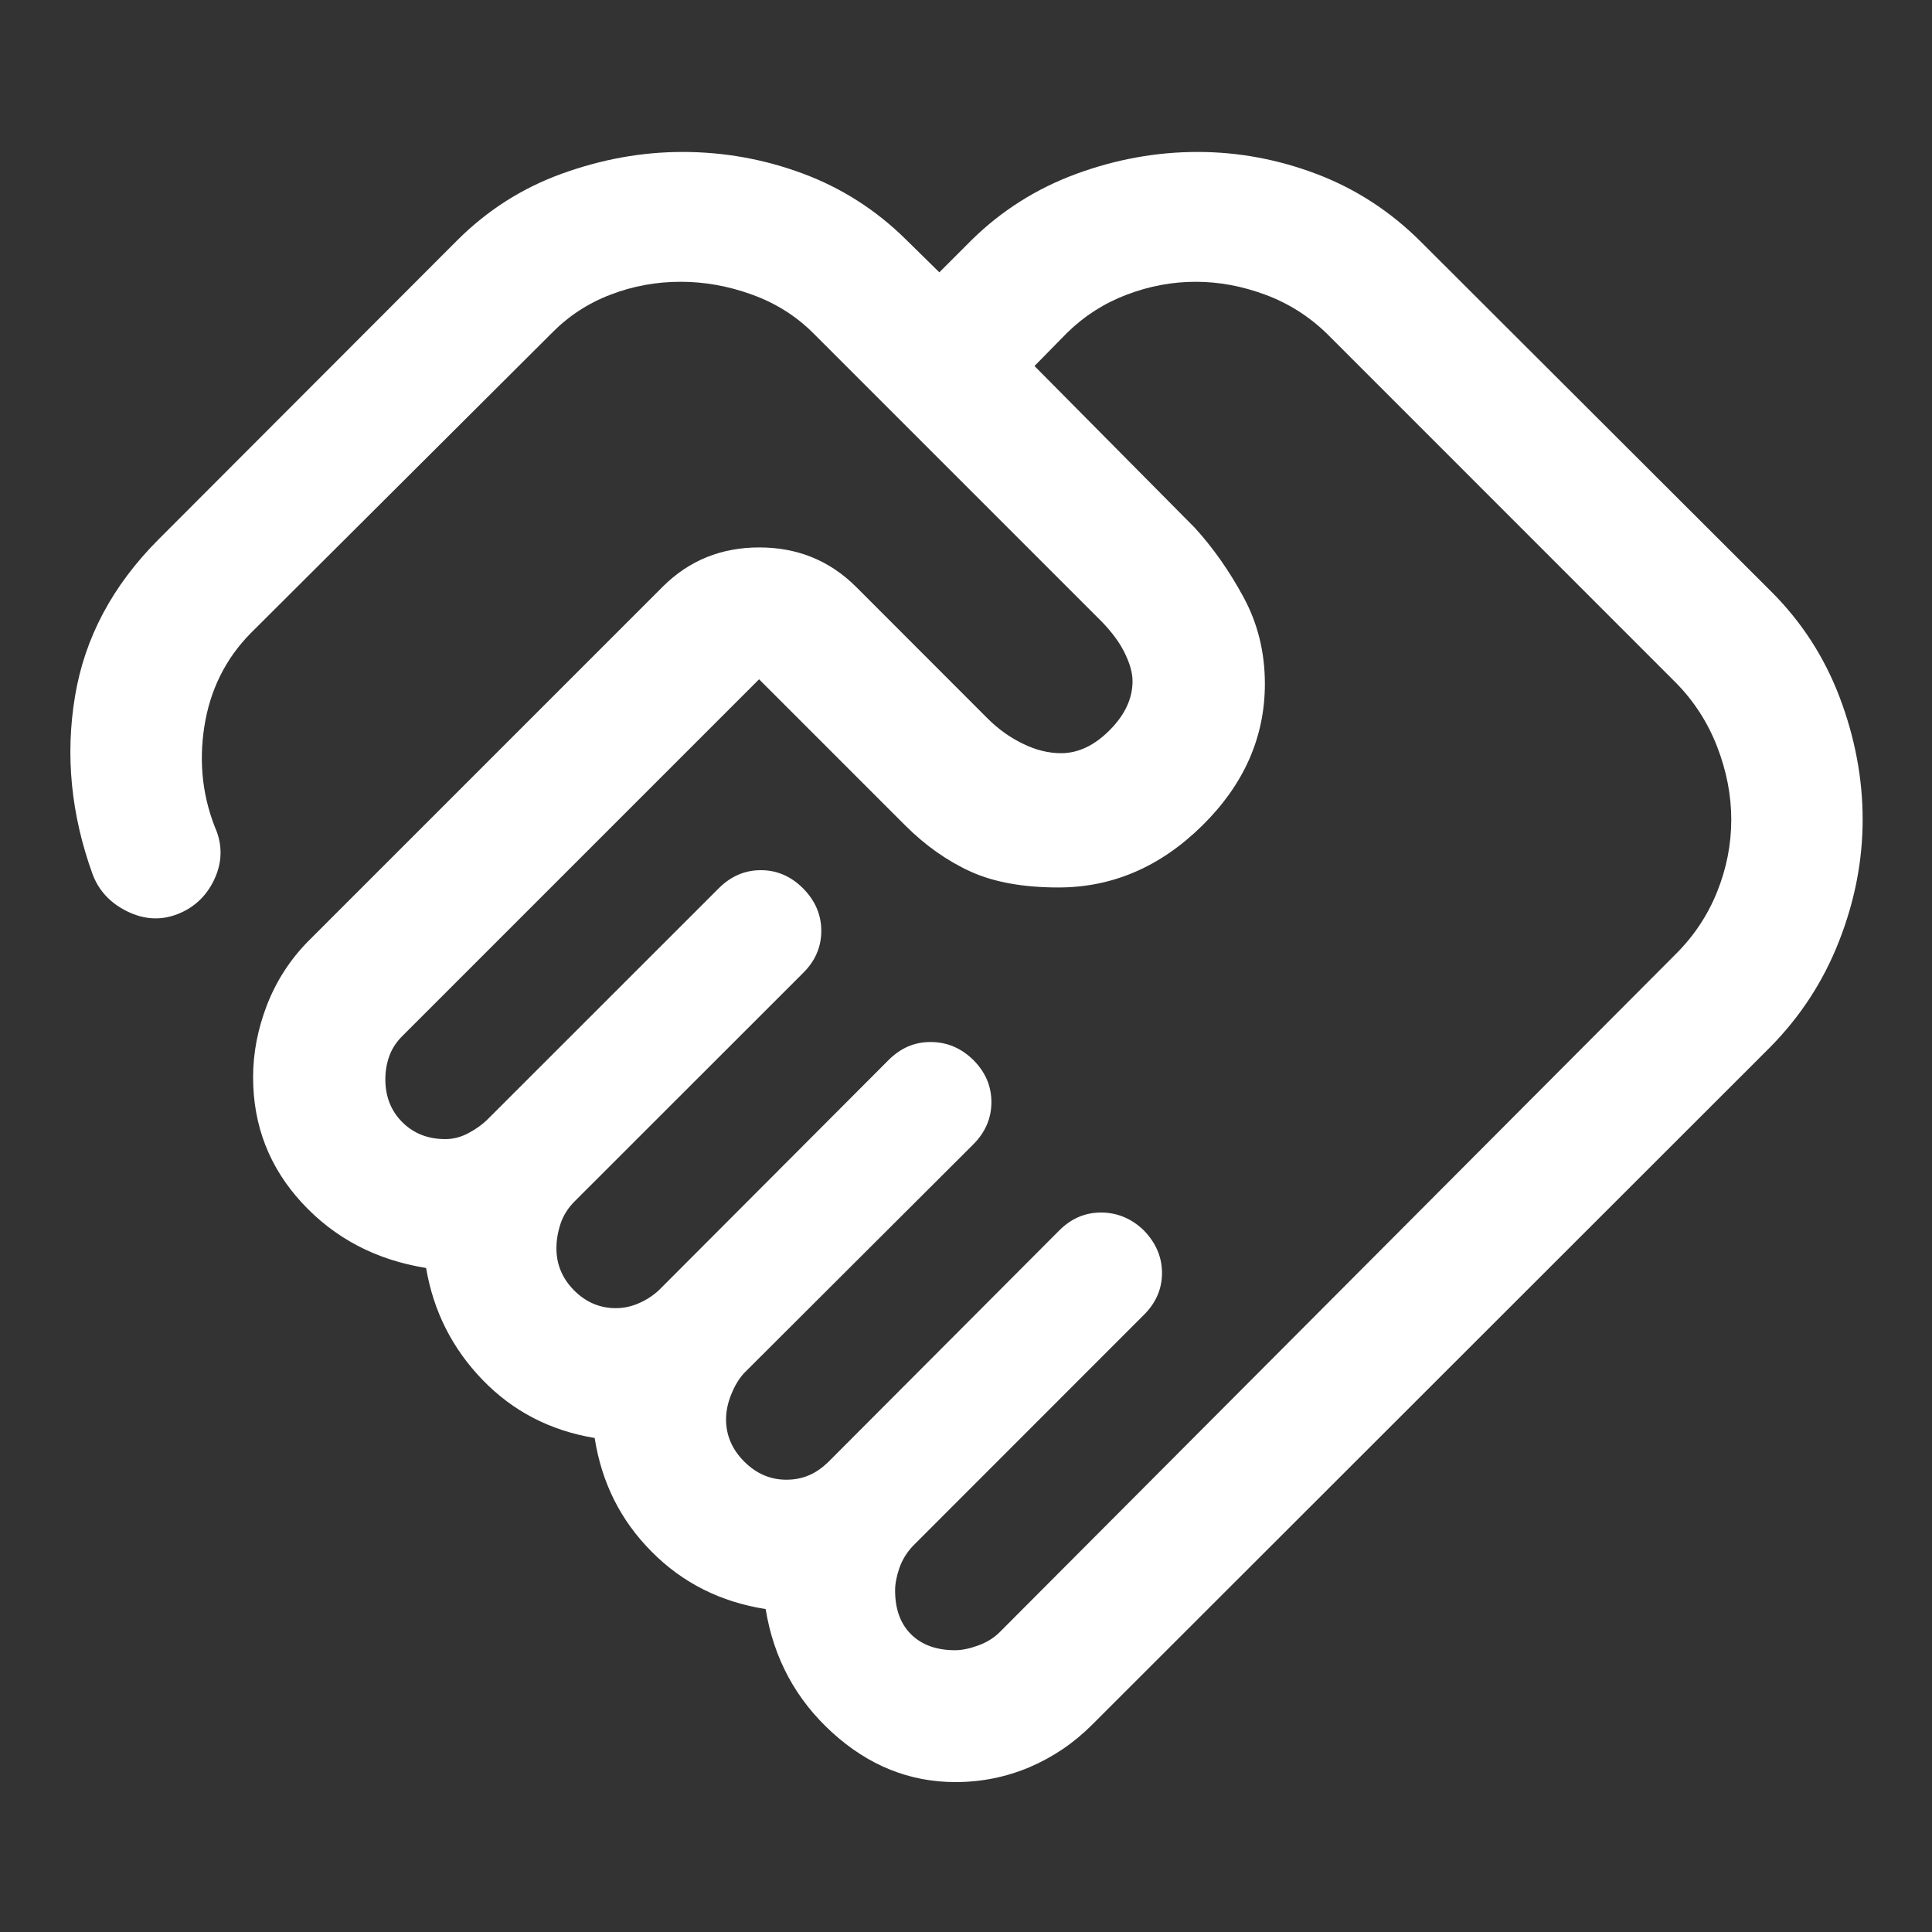 <svg width="20" height="20" viewBox="0 0 20 20" fill="none" xmlns="http://www.w3.org/2000/svg">
<rect x="0" y="0" width="20" height="20" fill="#333333" stroke="none"/>
<path d="M9.888 17.083C9.956 17.083 10.035 17.067 10.126 17.034C10.216 17.001 10.29 16.955 10.349 16.896L17.35 9.874C17.537 9.687 17.679 9.473 17.776 9.231C17.873 8.989 17.922 8.741 17.922 8.485C17.922 8.232 17.873 7.981 17.776 7.73C17.679 7.48 17.537 7.259 17.35 7.069L13.74 3.458C13.556 3.278 13.343 3.142 13.102 3.052C12.861 2.962 12.62 2.917 12.378 2.917C12.137 2.917 11.899 2.961 11.665 3.05C11.432 3.138 11.226 3.27 11.049 3.443L10.709 3.789L12.367 5.462C12.557 5.67 12.726 5.91 12.873 6.182C13.02 6.453 13.094 6.752 13.094 7.078C13.094 7.632 12.877 8.122 12.444 8.548C12.011 8.974 11.515 9.187 10.957 9.187C10.591 9.187 10.287 9.132 10.044 9.021C9.802 8.91 9.577 8.751 9.369 8.543L7.858 7.032L4.177 10.713C4.107 10.78 4.059 10.852 4.031 10.93C4.003 11.007 3.989 11.087 3.989 11.172C3.989 11.352 4.048 11.501 4.165 11.617C4.282 11.734 4.431 11.792 4.61 11.792C4.693 11.792 4.773 11.771 4.851 11.729C4.929 11.688 4.996 11.639 5.052 11.583L7.438 9.198C7.564 9.071 7.71 9.008 7.877 9.008C8.044 9.008 8.19 9.072 8.315 9.198C8.44 9.325 8.502 9.471 8.502 9.636C8.502 9.802 8.44 9.947 8.315 10.071L5.948 12.437C5.878 12.507 5.83 12.585 5.802 12.67C5.774 12.756 5.76 12.84 5.76 12.922C5.76 13.09 5.821 13.235 5.943 13.358C6.064 13.48 6.209 13.542 6.375 13.542C6.459 13.542 6.539 13.524 6.618 13.489C6.696 13.454 6.765 13.409 6.824 13.353L9.199 10.973C9.325 10.847 9.471 10.785 9.638 10.787C9.805 10.788 9.95 10.85 10.075 10.972C10.2 11.097 10.263 11.242 10.263 11.409C10.263 11.576 10.2 11.722 10.075 11.847L7.704 14.213C7.652 14.269 7.607 14.342 7.571 14.432C7.534 14.522 7.516 14.609 7.516 14.693C7.516 14.859 7.579 15.005 7.704 15.13C7.829 15.255 7.974 15.318 8.141 15.318C8.224 15.318 8.301 15.303 8.372 15.273C8.443 15.244 8.511 15.196 8.579 15.13L10.966 12.737C11.091 12.612 11.236 12.551 11.403 12.552C11.57 12.554 11.716 12.616 11.841 12.737C11.966 12.866 12.029 13.013 12.029 13.178C12.029 13.343 11.966 13.488 11.841 13.612L9.454 16C9.387 16.07 9.34 16.147 9.31 16.233C9.281 16.318 9.266 16.395 9.266 16.463C9.266 16.659 9.322 16.811 9.433 16.92C9.544 17.029 9.696 17.083 9.888 17.083ZM9.891 18.448C9.416 18.448 8.991 18.277 8.615 17.935C8.239 17.593 8.009 17.167 7.926 16.657C7.461 16.584 7.067 16.387 6.747 16.064C6.425 15.741 6.228 15.349 6.156 14.886C5.697 14.81 5.31 14.61 4.996 14.285C4.682 13.96 4.487 13.574 4.411 13.126C3.893 13.043 3.466 12.819 3.127 12.453C2.789 12.087 2.62 11.653 2.62 11.151C2.62 10.901 2.668 10.652 2.764 10.403C2.861 10.154 3.003 9.934 3.191 9.743L6.863 6.071C7.135 5.801 7.467 5.667 7.86 5.667C8.252 5.667 8.585 5.801 8.858 6.071L10.224 7.438C10.335 7.549 10.458 7.636 10.591 7.7C10.724 7.765 10.855 7.797 10.984 7.797C11.162 7.797 11.33 7.717 11.488 7.558C11.646 7.399 11.724 7.23 11.724 7.051C11.724 6.968 11.698 6.873 11.646 6.766C11.595 6.658 11.515 6.549 11.407 6.437L8.418 3.448C8.24 3.271 8.03 3.138 7.785 3.05C7.541 2.961 7.294 2.917 7.046 2.917C6.794 2.917 6.552 2.961 6.321 3.05C6.089 3.138 5.886 3.271 5.713 3.447L2.595 6.555C2.334 6.82 2.174 7.143 2.115 7.523C2.056 7.904 2.099 8.267 2.245 8.612C2.305 8.781 2.294 8.949 2.213 9.115C2.132 9.281 2.006 9.398 1.835 9.464C1.664 9.53 1.491 9.52 1.316 9.434C1.141 9.348 1.021 9.219 0.957 9.046C0.735 8.431 0.675 7.819 0.776 7.211C0.876 6.603 1.165 6.061 1.641 5.584L4.732 2.489C5.044 2.177 5.406 1.946 5.819 1.797C6.231 1.648 6.647 1.573 7.067 1.573C7.496 1.573 7.911 1.648 8.312 1.797C8.712 1.946 9.068 2.173 9.378 2.479L9.724 2.819L10.064 2.479C10.373 2.177 10.733 1.95 11.144 1.799C11.556 1.648 11.974 1.573 12.398 1.573C12.82 1.573 13.233 1.65 13.637 1.804C14.04 1.958 14.398 2.192 14.71 2.504L18.335 6.123C18.651 6.438 18.887 6.804 19.045 7.221C19.203 7.639 19.282 8.06 19.282 8.485C19.282 8.91 19.2 9.33 19.037 9.745C18.875 10.159 18.636 10.526 18.32 10.845L11.304 17.856C11.114 18.046 10.897 18.192 10.655 18.295C10.412 18.397 10.158 18.448 9.891 18.448Z" fill="white"/>
</svg>
